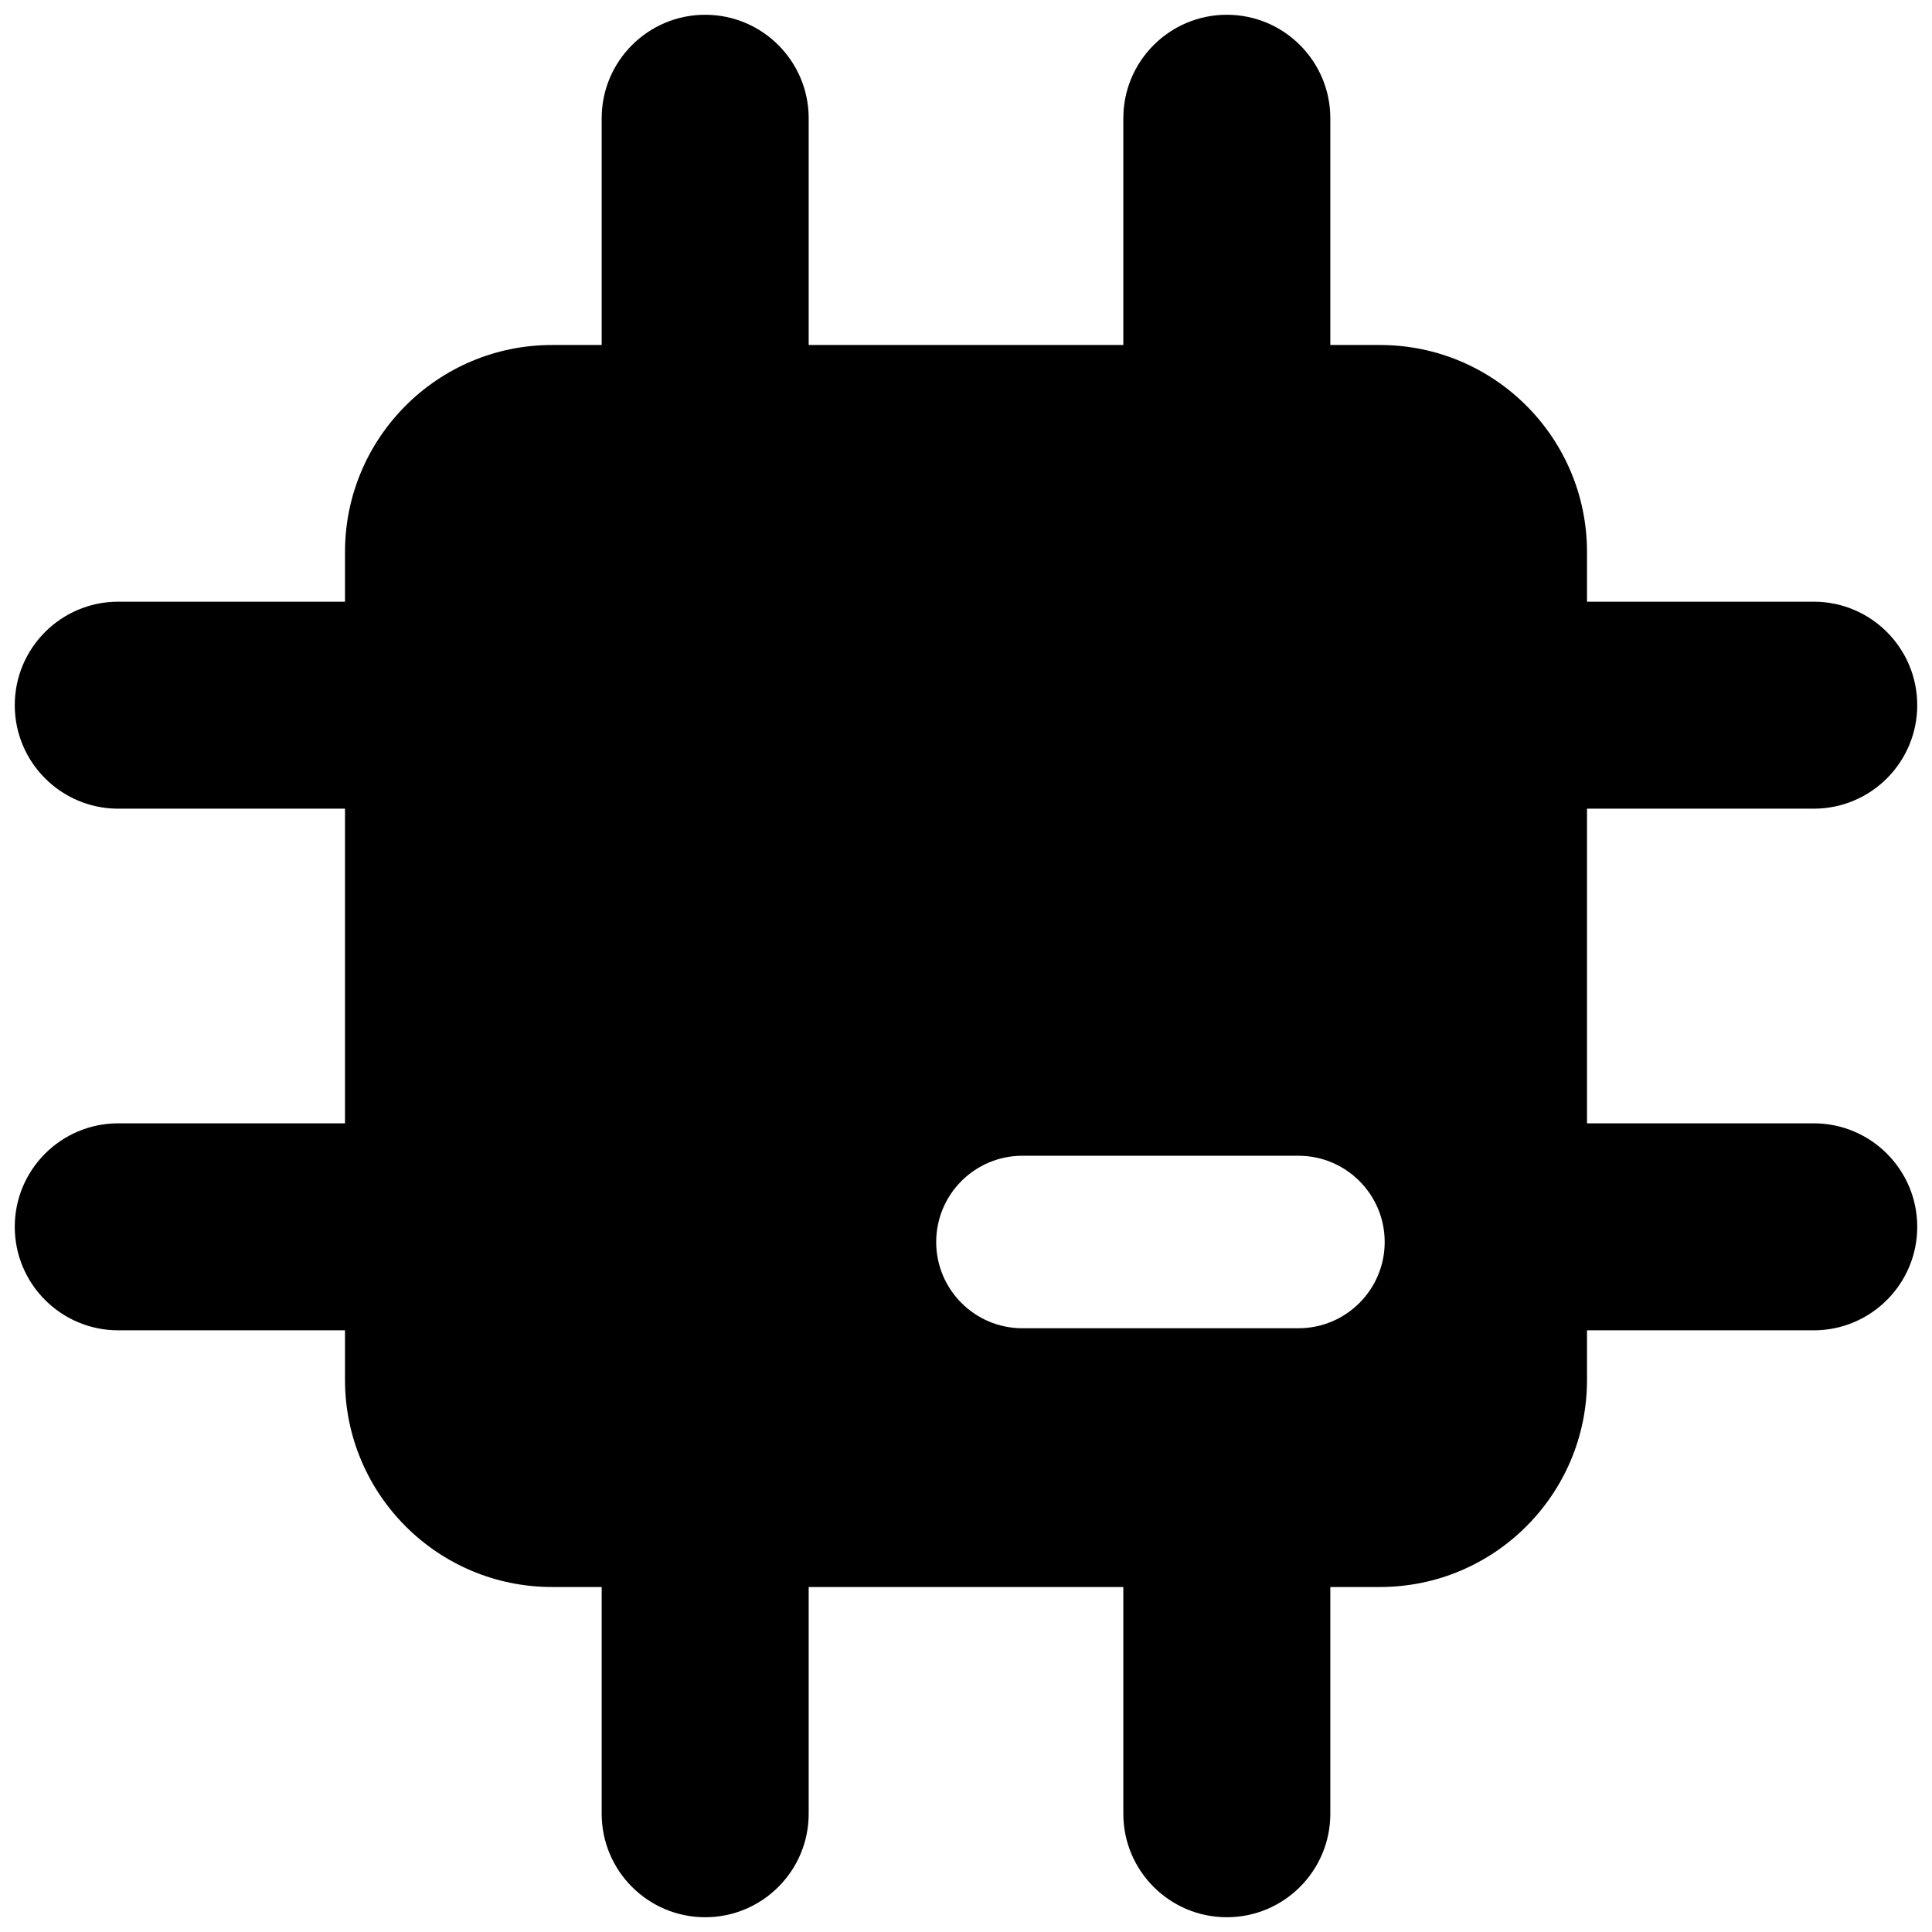 <svg xmlns="http://www.w3.org/2000/svg" fill="none" viewBox="0 0 14 14" id="Computer-Chip-1--Streamline-Core"><desc>Computer Chip 1 Streamline Icon: https://streamlinehq.com</desc><g id="computer-chip-1--computer-device-chip-electronics-cpu-microprocessor"><path id="Subtract" fill="#000000" fill-rule="evenodd" d="M5.86 0.857c0 -0.414 -0.336 -0.75 -0.75 -0.75 -0.414 0 -0.75 0.336 -0.75 0.75V2.5H4c-0.828 0 -1.5 0.672 -1.5 1.5v0.36H0.857c-0.414 0 -0.75 0.336 -0.75 0.75 0 0.414 0.336 0.75 0.75 0.75H2.5v2.28H0.857c-0.414 0 -0.75 0.336 -0.75 0.75 0 0.414 0.336 0.75 0.75 0.75H2.5V10c0 0.828 0.672 1.5 1.5 1.5h0.36v1.643c0 0.414 0.336 0.75 0.75 0.75 0.414 0 0.75 -0.336 0.75 -0.75V11.5h2.28v1.643c0 0.414 0.336 0.75 0.75 0.75 0.414 0 0.75 -0.336 0.75 -0.75V11.5H10c0.828 0 1.5 -0.672 1.5 -1.5v-0.36h1.643c0.414 0 0.75 -0.336 0.75 -0.75 0 -0.414 -0.336 -0.75 -0.75 -0.75H11.5V5.86h1.643c0.414 0 0.75 -0.336 0.75 -0.75 0 -0.414 -0.336 -0.75 -0.75 -0.75H11.5V4c0 -0.828 -0.672 -1.5 -1.5 -1.5h-0.36V0.857c0 -0.414 -0.336 -0.75 -0.75 -0.75 -0.414 0 -0.75 0.336 -0.75 0.75V2.5H5.86V0.857ZM7.409 8.375c-0.345 0 -0.625 0.28 -0.625 0.625s0.28 0.625 0.625 0.625h2c0.345 0 0.625 -0.28 0.625 -0.625s-0.28 -0.625 -0.625 -0.625h-2Z" clip-rule="evenodd" stroke-width="1"></path></g></svg>